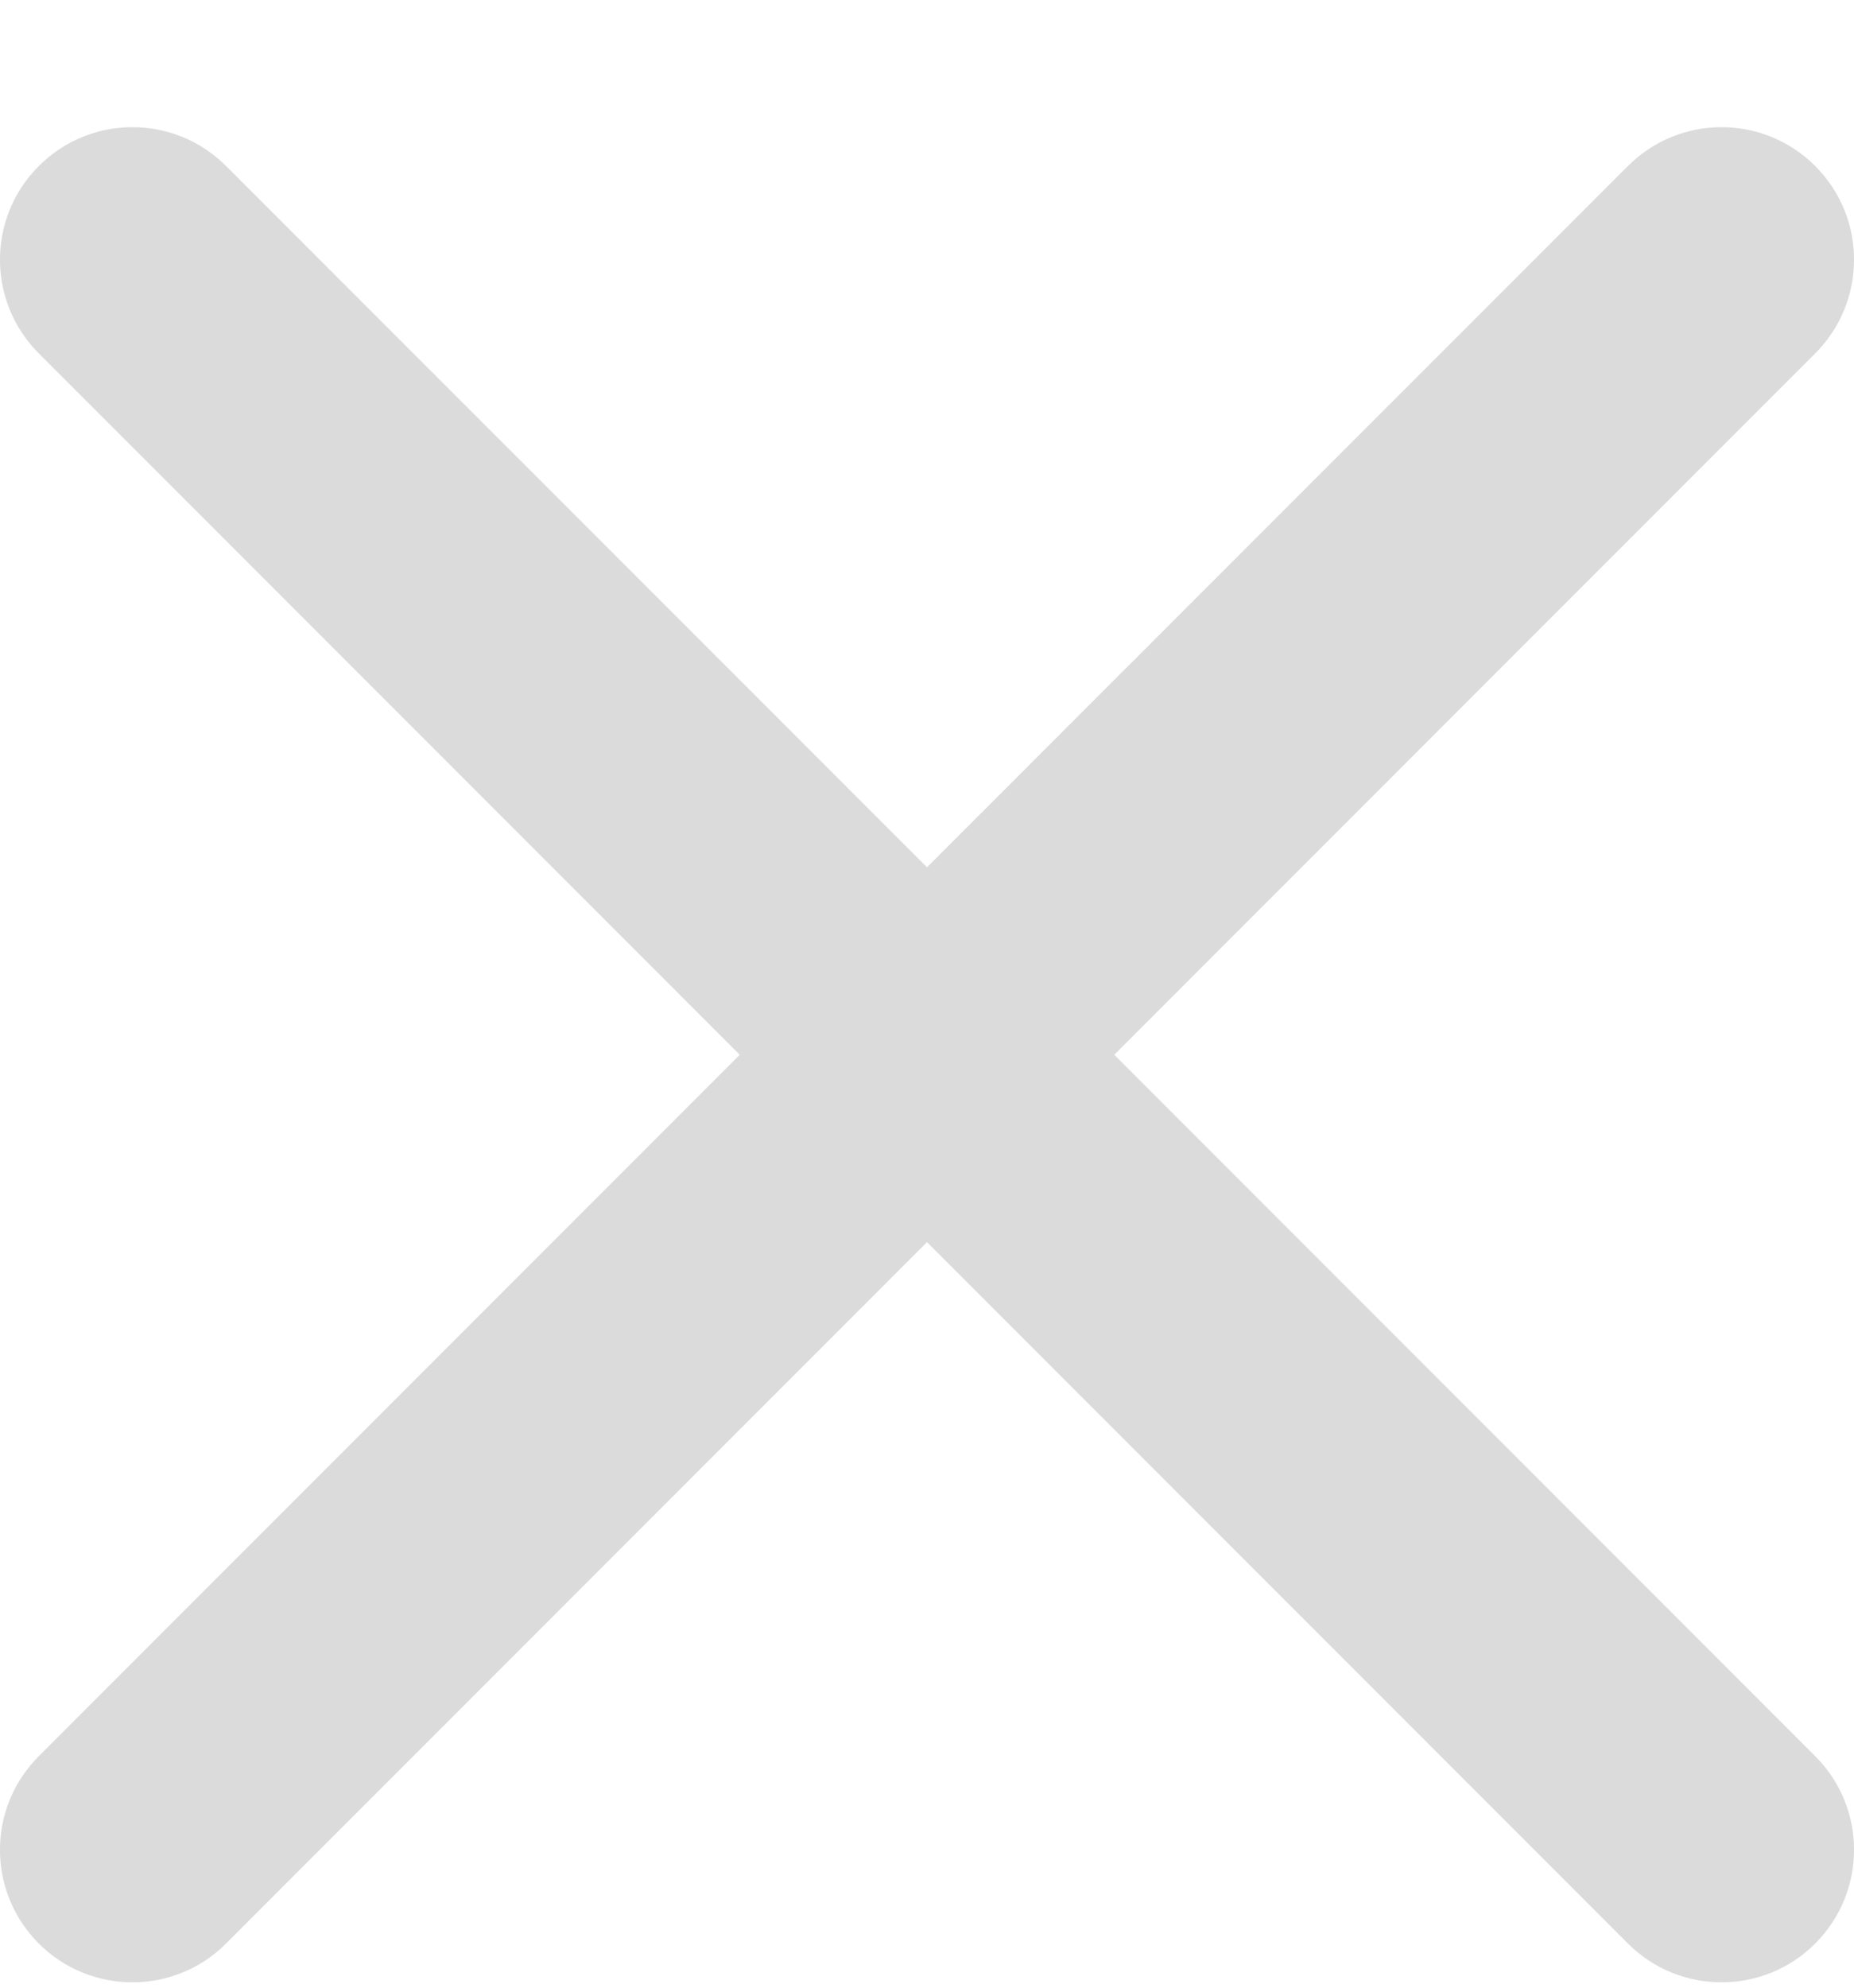<svg width="14" height="15" viewBox="0 0 14 15" fill="none" xmlns="http://www.w3.org/2000/svg">
<path opacity="0.15" fill-rule="evenodd" clip-rule="evenodd" d="M12.293 1.253C12.683 0.862 13.317 0.862 13.707 1.253C14.098 1.643 14.098 2.276 13.707 2.667L8.414 7.96L13.707 13.253C14.098 13.643 14.098 14.276 13.707 14.667C13.317 15.057 12.683 15.057 12.293 14.667L7 9.374L1.707 14.667C1.317 15.057 0.683 15.057 0.293 14.667C-0.098 14.276 -0.098 13.643 0.293 13.253L5.586 7.96L0.293 2.667C-0.098 2.276 -0.098 1.643 0.293 1.253C0.683 0.862 1.317 0.862 1.707 1.253L7 6.545L12.293 1.253Z" fill="#111111"/>
</svg>
